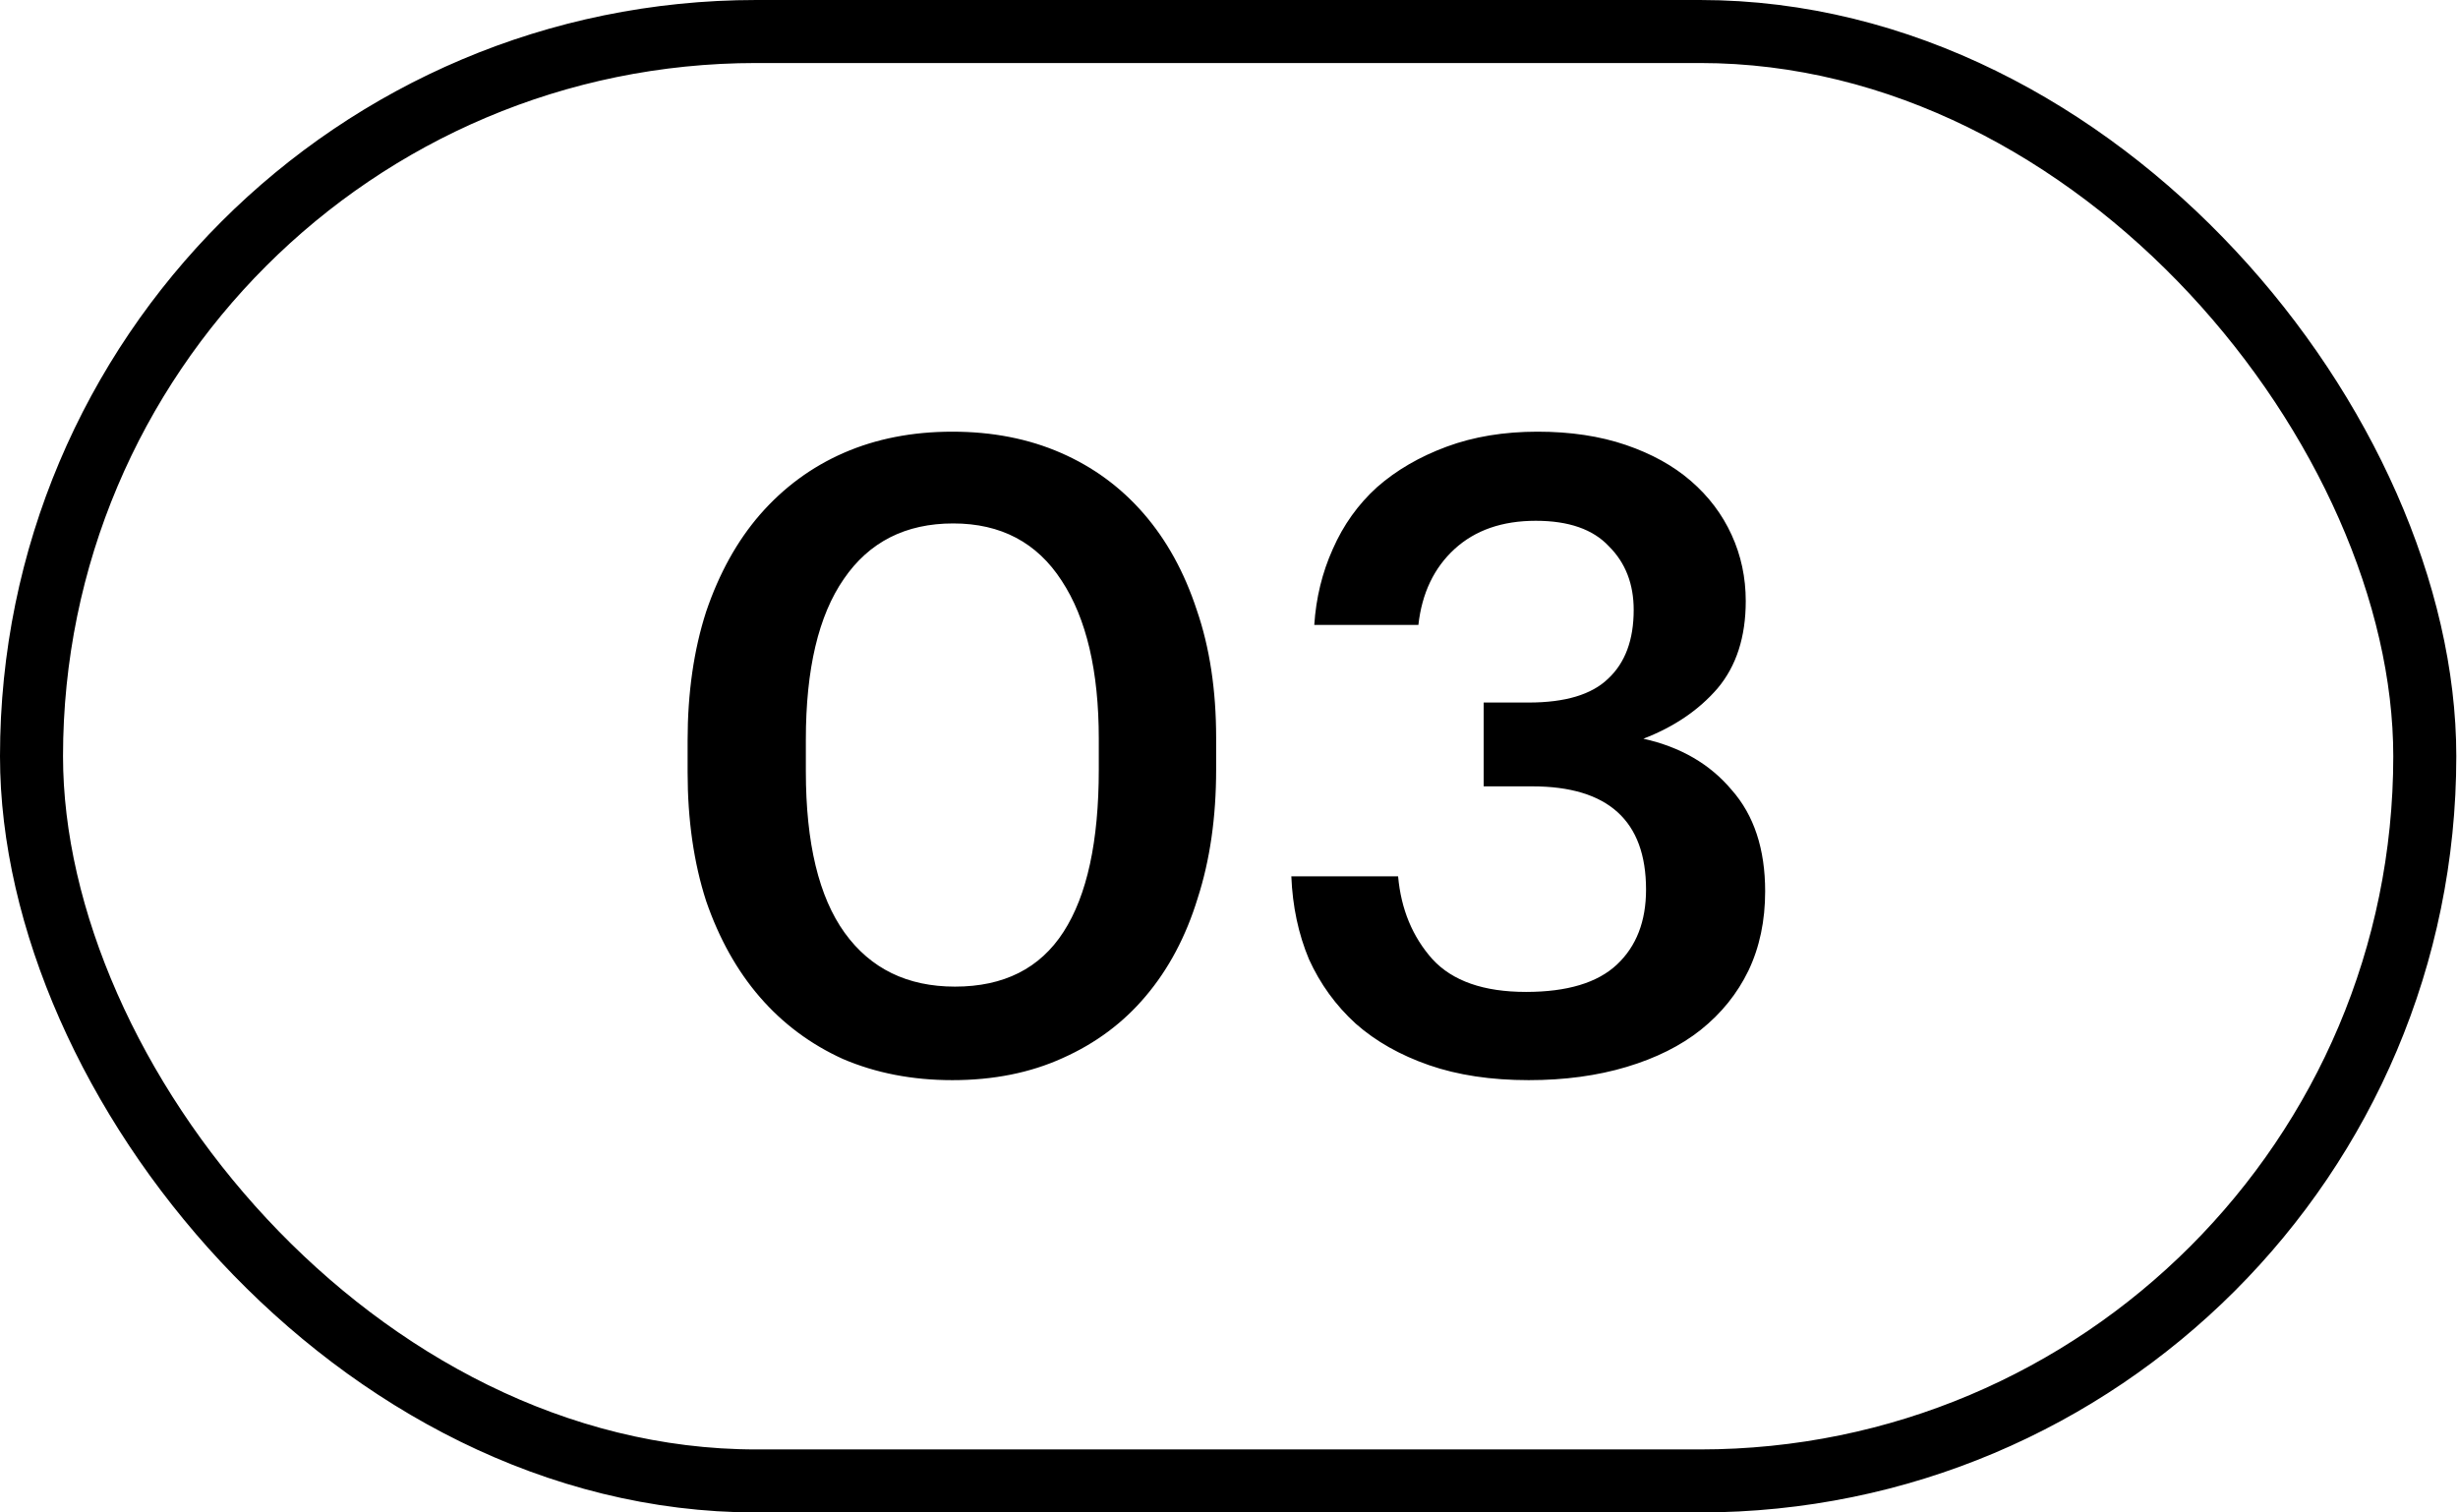 <?xml version="1.0" encoding="UTF-8"?> <svg xmlns="http://www.w3.org/2000/svg" width="39" height="24" viewBox="0 0 39 24" fill="none"> <path d="M15.152 15.656C15.927 15.656 16.501 15.367 16.874 14.788C17.248 14.209 17.434 13.351 17.434 12.212V11.722C17.434 10.649 17.238 9.813 16.846 9.216C16.454 8.609 15.88 8.306 15.124 8.306C14.368 8.306 13.79 8.6 13.388 9.188C12.987 9.767 12.786 10.616 12.786 11.736V12.24C12.786 13.379 12.992 14.233 13.402 14.802C13.813 15.371 14.396 15.656 15.152 15.656ZM15.11 17.14C14.476 17.14 13.897 17.028 13.374 16.804C12.861 16.571 12.422 16.244 12.058 15.824C11.694 15.404 11.41 14.895 11.204 14.298C11.008 13.691 10.91 13.01 10.91 12.254V11.75C10.91 10.994 11.008 10.313 11.204 9.706C11.41 9.099 11.694 8.586 12.058 8.166C12.432 7.737 12.875 7.41 13.388 7.186C13.902 6.962 14.476 6.85 15.11 6.85C15.745 6.85 16.319 6.962 16.832 7.186C17.346 7.41 17.784 7.732 18.148 8.152C18.512 8.572 18.792 9.081 18.988 9.678C19.194 10.275 19.296 10.952 19.296 11.708V12.212C19.296 12.968 19.198 13.649 19.002 14.256C18.816 14.863 18.54 15.381 18.176 15.81C17.822 16.23 17.383 16.557 16.86 16.79C16.347 17.023 15.764 17.14 15.11 17.14ZM24.255 17.14C23.658 17.14 23.131 17.061 22.673 16.902C22.216 16.743 21.828 16.524 21.511 16.244C21.194 15.955 20.947 15.614 20.769 15.222C20.601 14.821 20.508 14.382 20.489 13.906H22.183C22.23 14.429 22.412 14.867 22.729 15.222C23.047 15.567 23.541 15.74 24.213 15.74C24.866 15.74 25.347 15.595 25.655 15.306C25.963 15.017 26.117 14.62 26.117 14.116C26.117 13.024 25.515 12.478 24.311 12.478H23.541V11.148H24.255C24.834 11.148 25.254 11.022 25.515 10.77C25.786 10.518 25.921 10.154 25.921 9.678C25.921 9.267 25.791 8.931 25.529 8.67C25.277 8.399 24.89 8.264 24.367 8.264C23.835 8.264 23.406 8.413 23.079 8.712C22.753 9.011 22.561 9.412 22.505 9.916H20.853C20.881 9.487 20.979 9.085 21.147 8.712C21.315 8.329 21.549 8.003 21.847 7.732C22.155 7.461 22.524 7.247 22.953 7.088C23.383 6.929 23.863 6.85 24.395 6.85C24.918 6.85 25.384 6.92 25.795 7.06C26.206 7.2 26.551 7.391 26.831 7.634C27.111 7.877 27.326 8.161 27.475 8.488C27.625 8.815 27.699 9.165 27.699 9.538C27.699 10.107 27.55 10.569 27.251 10.924C26.953 11.269 26.561 11.535 26.075 11.722C26.663 11.853 27.13 12.123 27.475 12.534C27.83 12.935 28.007 13.472 28.007 14.144C28.007 14.611 27.919 15.031 27.741 15.404C27.564 15.768 27.312 16.081 26.985 16.342C26.668 16.594 26.276 16.79 25.809 16.93C25.343 17.07 24.825 17.14 24.255 17.14Z" fill="black"></path> <rect x="0.5" y="0.5" width="37.973" height="23" rx="11.5" stroke="black"></rect> </svg> 